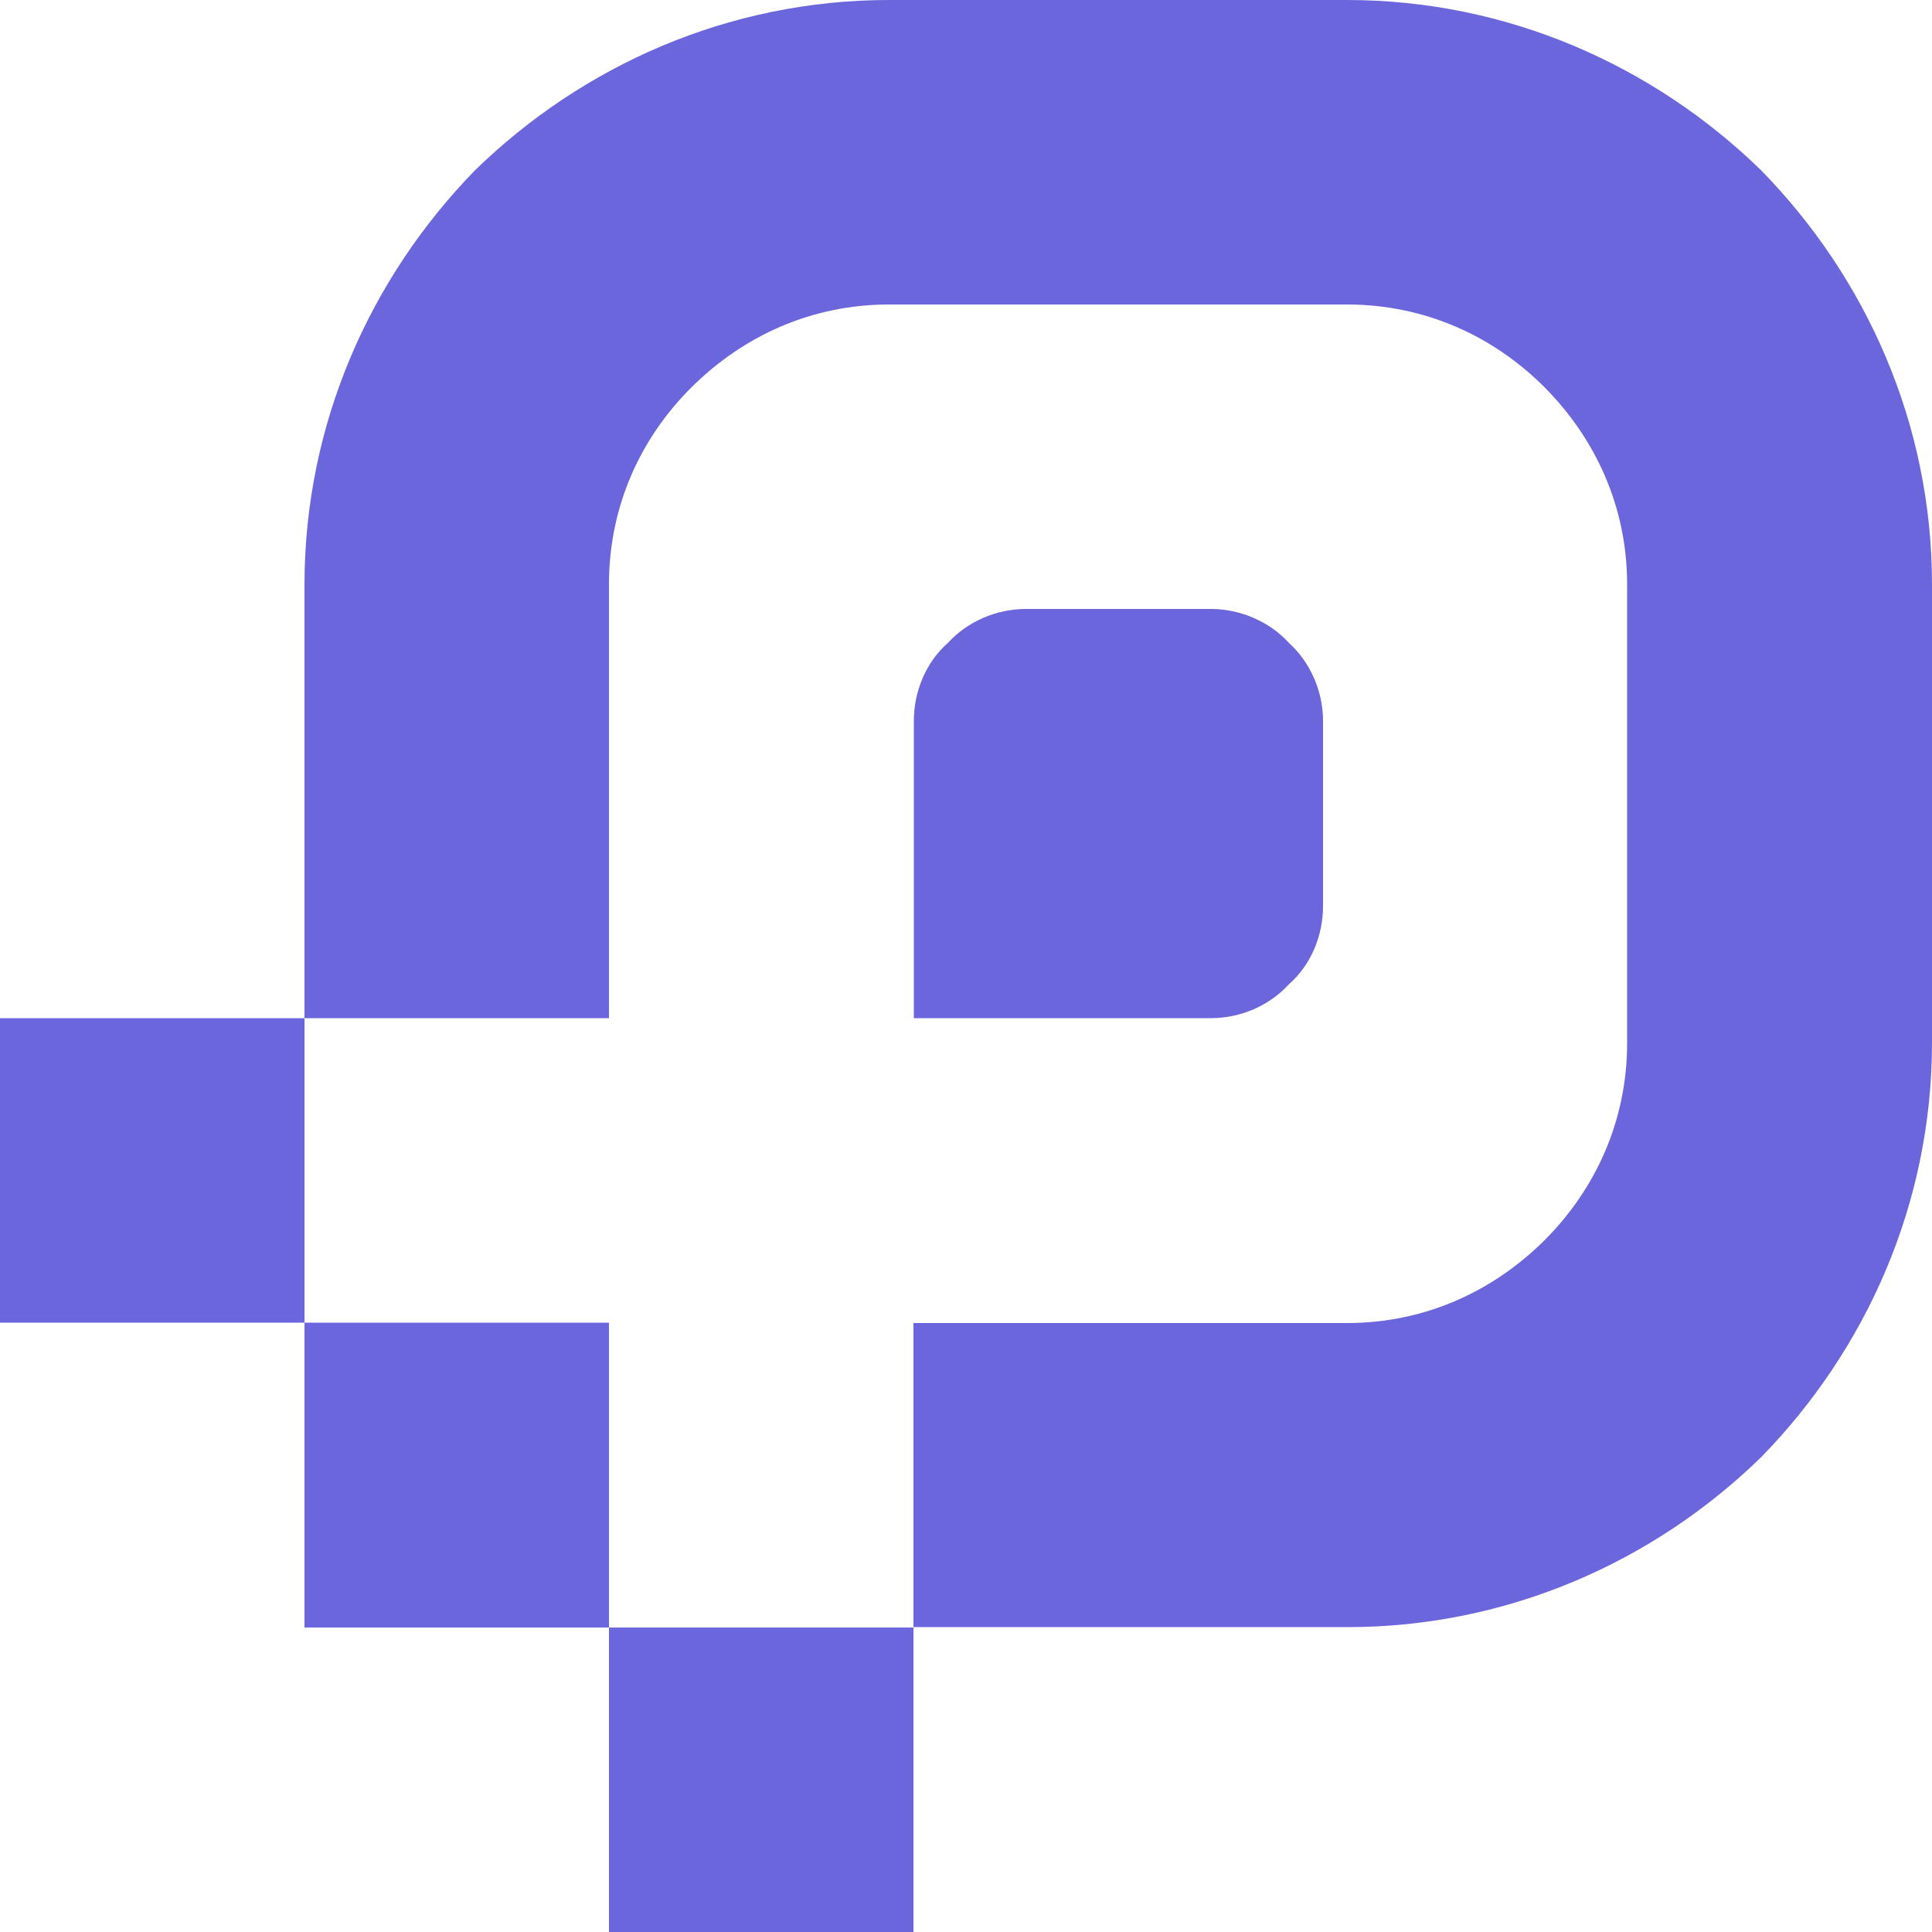 <svg xmlns="http://www.w3.org/2000/svg" xmlns:xlink="http://www.w3.org/1999/xlink" width="500" zoomAndPan="magnify" viewBox="0 0 375 375" height="500" preserveAspectRatio="xMidYMid meet" version="1.0"><path fill="#6b66dc" d="M 118.199 256.801 L 118.199 315.898 L 177.301 315.898 L 177.301 256.801 L 261.449 256.801 C 276.602 256.801 289.801 250.648 299.773 240.75 C 309.676 230.852 315.824 217.574 315.824 202.426 L 315.824 113.477 C 315.824 98.324 309.676 85.125 299.773 75.148 C 289.875 65.25 276.602 59.102 261.449 59.102 L 172.574 59.102 C 157.426 59.102 144.227 65.25 134.25 75.148 C 124.273 85.051 118.199 98.324 118.199 113.477 L 118.199 197.625 L 0 197.625 L 0 256.727 L 118.199 256.727 Z M 59.102 197.699 L 59.102 113.477 C 59.102 82.273 71.852 53.926 92.176 33.074 C 113.023 12.75 141.375 0 172.574 0 L 261.449 0 C 292.648 0 321 12.75 341.852 33.074 C 362.25 53.926 375 82.273 375 113.477 L 375 202.352 C 375 233.551 362.25 261.898 341.926 282.75 C 321.148 303.074 292.727 315.824 261.523 315.824 L 177.301 315.824 L 177.301 375 L 118.199 375 L 118.199 315.898 L 59.102 315.898 Z M 235.051 118.199 L 199.125 118.199 C 193.426 118.199 187.801 120.602 183.977 124.801 C 179.699 128.551 177.375 134.25 177.375 139.949 L 177.375 197.625 L 235.051 197.625 C 240.75 197.625 246.375 195.227 250.199 191.023 C 254.477 187.273 256.801 181.574 256.801 175.875 L 256.801 139.949 C 256.801 134.25 254.398 128.625 250.199 124.801 C 246.375 120.602 240.676 118.199 235.051 118.199 Z M 235.051 118.199 " fill-opacity="1" fill-rule="nonzero"/></svg>